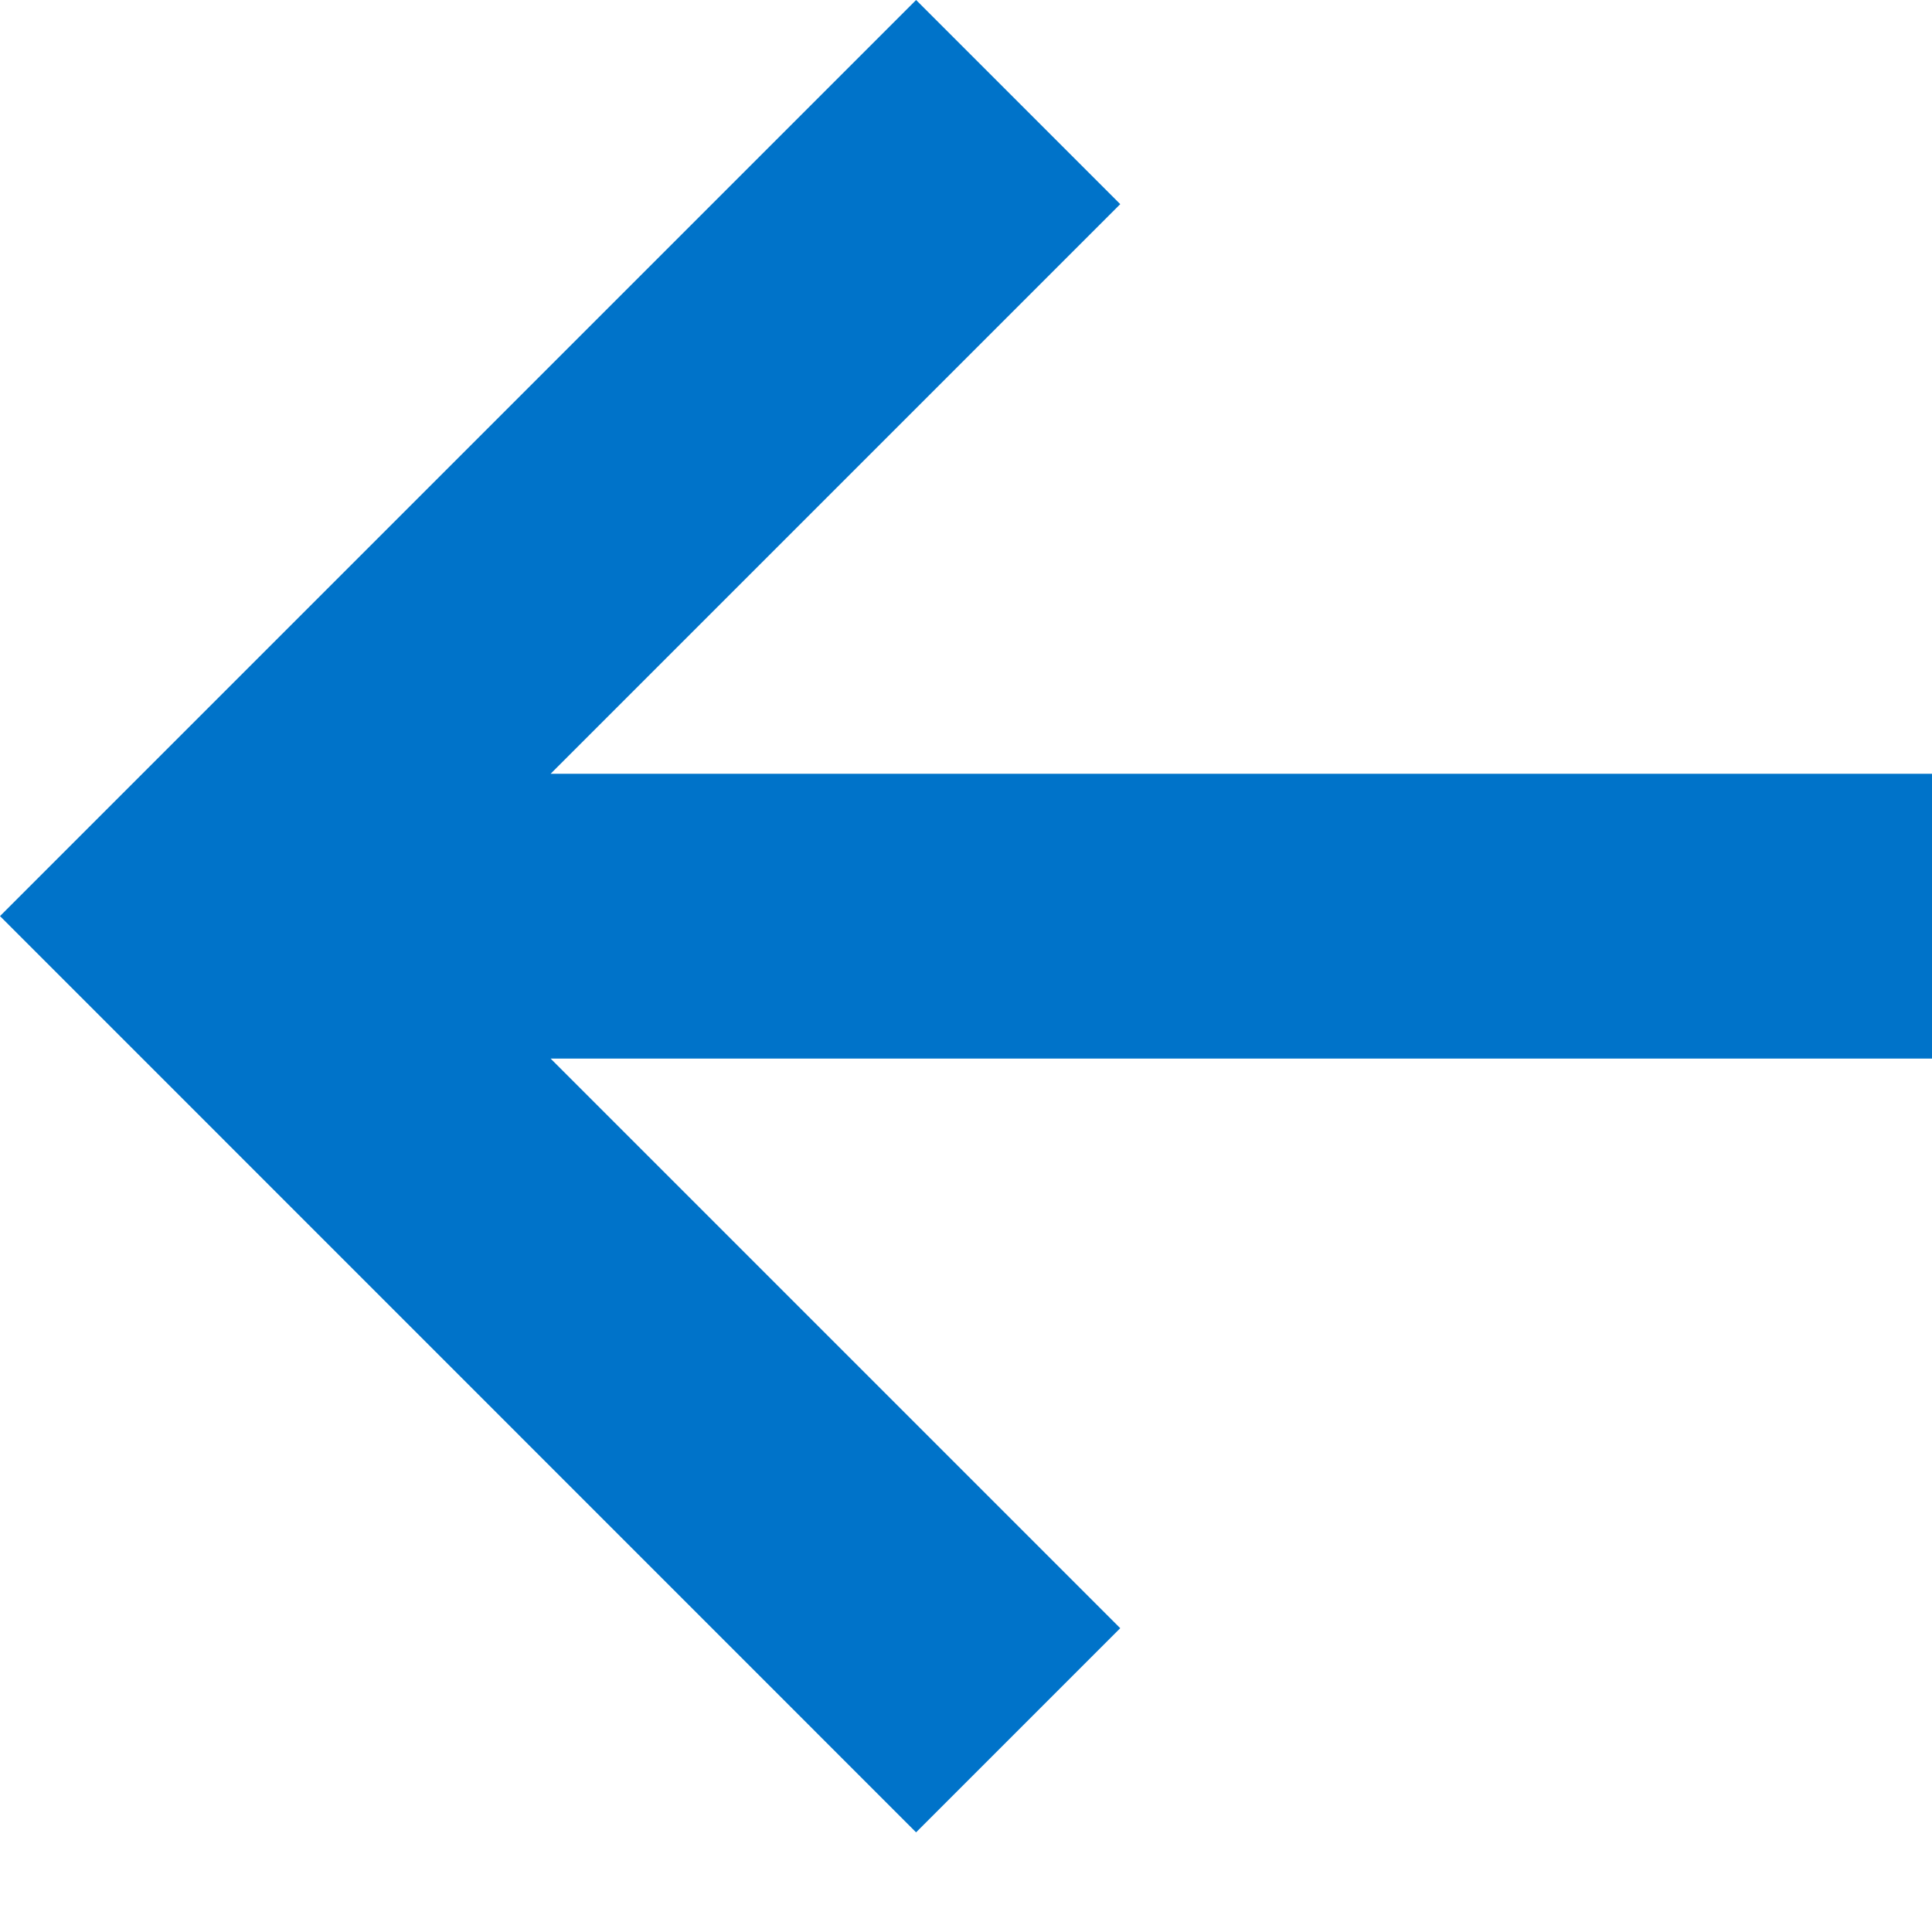 <svg width="12" height="12" viewBox="0 0 12 12" fill="none" xmlns="http://www.w3.org/2000/svg">
  <path d="M7.04938e-07 5.69L5.69 -2.75801e-07L6.958 1.268L3.42 4.806L12 4.806L12 6.575L3.42 6.575L6.958 10.113L5.69 11.381L7.04938e-07 5.69Z" fill="#0073C9"/>
</svg>
